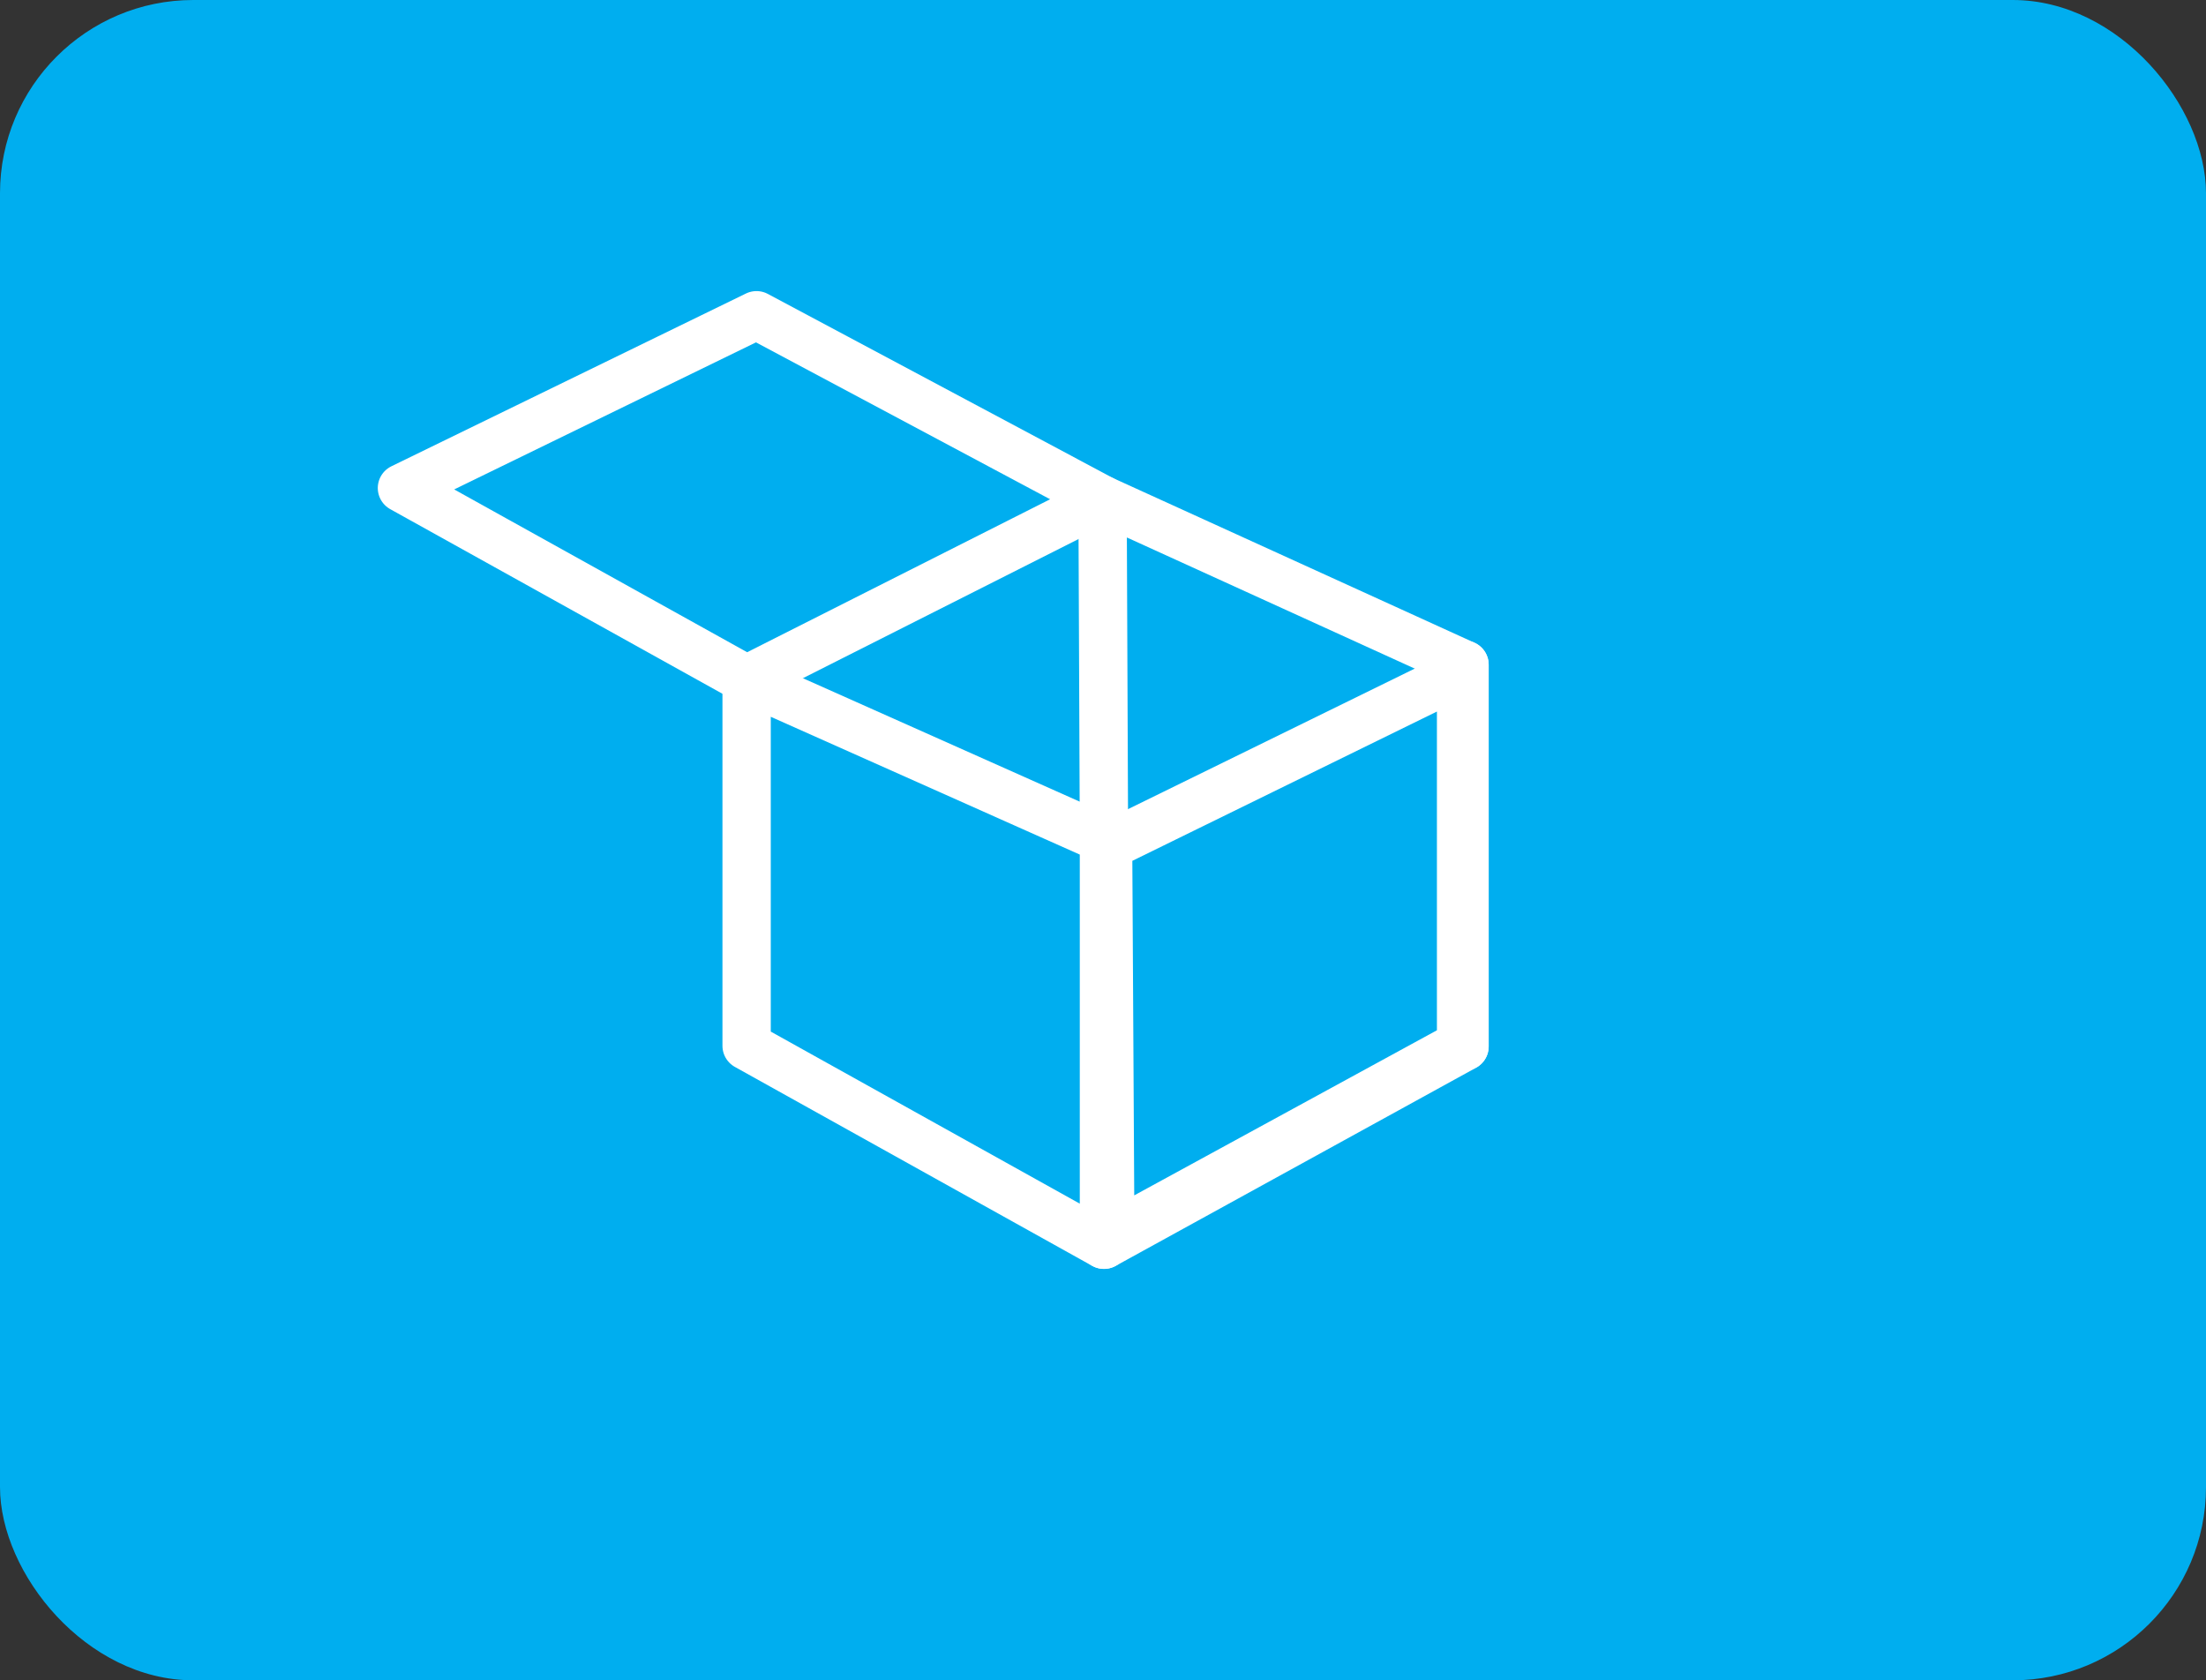 <?xml version="1.0" encoding="UTF-8"?>
<svg xmlns="http://www.w3.org/2000/svg" xmlns:xlink="http://www.w3.org/1999/xlink" width="136.967" height="104.333" viewBox="0 0 136.967 104.333">
  <rect x="0" y="0" width="136.967" height="104.333" fill="#333333" stroke="none"/>
  <defs>
    <clipPath id="clip-path">
      <rect id="Rectangle_3686" data-name="Rectangle 3686" width="68.973" height="60.714" transform="translate(0 0)" fill="#00aeef" stroke="#fff" stroke-width="1"></rect>
    </clipPath>
  </defs>
  <g id="cube-2" transform="translate(-183 -2749)">
    <rect id="Rectangle_1916" data-name="Rectangle 1916" width="136.967" height="104.333" rx="12" transform="translate(183 2749)" fill="#00aeef"></rect>
    <g id="Group_4801" data-name="Group 4801" transform="translate(-7179.544 4381.074)">
      <g id="Group_124519" data-name="Group 124519" transform="translate(7386 -1614)">
        <g id="Group_124518" data-name="Group 124518" clip-path="url(#clip-path)">
          <path id="Path_3983" data-name="Path 3983" d="M23.514,1.5,45,12.963,22.9,24.121,1.5,12.228Z" fill="#00aeef" stroke="#fff" stroke-linecap="round" stroke-linejoin="round" stroke-width="3"></path>
        </g>
      </g>
      <g id="Group_124521" data-name="Group 124521" transform="translate(7386 -1614)">
        <g id="Group_124520" data-name="Group 124520" clip-path="url(#clip-path)">
          <path id="Path_3985" data-name="Path 3985" d="M45.089,34.032V59.214L67.474,46.906V23.2Z" fill="#00aeef" stroke="#fff" stroke-linecap="round" stroke-linejoin="round" stroke-width="3"></path>
          <path id="Path_3986" data-name="Path 3986" d="M45,12.962,67.473,23.2v23.7L45.088,34.053Z" fill="#00aeef" stroke="#fff" stroke-linecap="round" stroke-linejoin="round" stroke-width="3"></path>
          <path id="Path_3987" data-name="Path 3987" d="M22.9,24.121l22.186,9.894v25.2L22.9,46.861Z" fill="#00aeef" stroke="#fff" stroke-linecap="round" stroke-linejoin="round" stroke-width="3"></path>
        </g>
      </g>
      <path id="Path_4005" data-name="Path 4005" d="M22.763,23.706,22.9,47.93,44.679,36.05V12.963Z" transform="translate(7408.581 -1603.262)" fill="#00aeef" stroke="#fff" stroke-linecap="round" stroke-linejoin="round" stroke-width="3"></path>
    </g>
  </g>
</svg>
